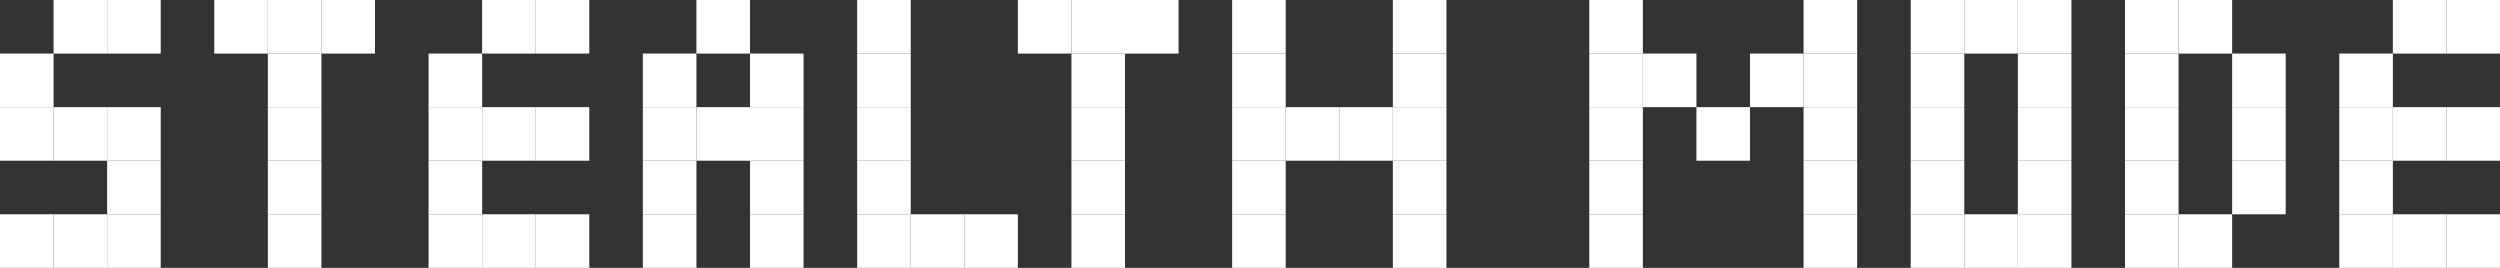 <?xml version="1.0" encoding="utf-8"?>
<svg xmlns="http://www.w3.org/2000/svg" fill="none" height="150" viewBox="0 0 1400 150" width="1400">
<rect x="0" y="0" width="1400" height="150" fill="#333333" stroke="none"/>
<g clip-path="url(#clip0_430_294)">
<path d="M60 0H30V30H60V0Z" fill="white"/>
<path d="M90 0H60V30H90V0Z" fill="white"/>
<path d="M30 30H0V60H30V30Z" fill="white"/>
<path d="M30 60H0V90H30V60Z" fill="white"/>
<path d="M60 60H30V90H60V60Z" fill="white"/>
<path d="M90 60H60V90H90V60Z" fill="white"/>
<path d="M90 90H60V120H90V90Z" fill="white"/>
<path d="M30 120H0V150H30V120Z" fill="white"/>
<path d="M60 120H30V150H60V120Z" fill="white"/>
<path d="M90 120H60V150H90V120Z" fill="white"/>
<path d="M150 0H120V30H150V0Z" fill="white"/>
<path d="M180 0H150V30H180V0Z" fill="white"/>
<path d="M210 0H180V30H210V0Z" fill="white"/>
<path d="M180 30H150V60H180V30Z" fill="white"/>
<path d="M180 60H150V90H180V60Z" fill="white"/>
<path d="M180 90H150V120H180V90Z" fill="white"/>
<path d="M180 120H150V150H180V120Z" fill="white"/>
<path d="M300 0H270V30H300V0Z" fill="white"/>
<path d="M330 0H300V30H330V0Z" fill="white"/>
<path d="M270 30H240V60H270V30Z" fill="white"/>
<path d="M270 60H240V90H270V60Z" fill="white"/>
<path d="M300 60H270V90H300V60Z" fill="white"/>
<path d="M330 60H300V90H330V60Z" fill="white"/>
<path d="M270 90H240V120H270V90Z" fill="white"/>
<path d="M300 120H270V150H300V120Z" fill="white"/>
<path d="M270 120H240V150H270V120Z" fill="white"/>
<path d="M330 120H300V150H330V120Z" fill="white"/>
<path d="M420 0H390V30H420V0Z" fill="white"/>
<path d="M390 30H360V60H390V30Z" fill="white"/>
<path d="M450 30H420V60H450V30Z" fill="white"/>
<path d="M390 60H360V90H390V60Z" fill="white"/>
<path d="M420 60H390V90H420V60Z" fill="white"/>
<path d="M450 60H420V90H450V60Z" fill="white"/>
<path d="M390 90H360V120H390V90Z" fill="white"/>
<path d="M450 90H420V120H450V90Z" fill="white"/>
<path d="M390 120H360V150H390V120Z" fill="white"/>
<path d="M450 120H420V150H450V120Z" fill="white"/>
<path d="M510 0H480V30H510V0Z" fill="white"/>
<path d="M510 30H480V60H510V30Z" fill="white"/>
<path d="M510 60H480V90H510V60Z" fill="white"/>
<path d="M510 90H480V120H510V90Z" fill="white"/>
<path d="M510 120H480V150H510V120Z" fill="white"/>
<path d="M540 120H510V150H540V120Z" fill="white"/>
<path d="M570 120H540V150H570V120Z" fill="white"/>
<path d="M600 0H570V30H600V0Z" fill="white"/>
<path d="M630 0H600V30H630V0Z" fill="white"/>
<path d="M660 0H630V30H660V0Z" fill="white"/>
<path d="M630 30H600V60H630V30Z" fill="white"/>
<path d="M630 60H600V90H630V60Z" fill="white"/>
<path d="M630 90H600V120H630V90Z" fill="white"/>
<path d="M630 120H600V150H630V120Z" fill="white"/>
<path d="M720 0H690V30H720V0Z" fill="white"/>
<path d="M810 0H780V30H810V0Z" fill="white"/>
<path d="M720 30H690V60H720V30Z" fill="white"/>
<path d="M810 30H780V60H810V30Z" fill="white"/>
<path d="M720 60H690V90H720V60Z" fill="white"/>
<path d="M750 60H720V90H750V60Z" fill="white"/>
<path d="M780 60H750V90H780V60Z" fill="white"/>
<path d="M810 60H780V90H810V60Z" fill="white"/>
<path d="M720 90H690V120H720V90Z" fill="white"/>
<path d="M810 90H780V120H810V90Z" fill="white"/>
<path d="M720 120H690V150H720V120Z" fill="white"/>
<path d="M810 120H780V150H810V120Z" fill="white"/>
<path d="M920 0H890V30H920V0Z" fill="white"/>
<path d="M1040 0H1010V30H1040V0Z" fill="white"/>
<path d="M920 30H890V60H920V30Z" fill="white"/>
<path d="M950 30H920V60H950V30Z" fill="white"/>
<path d="M1010 30H980V60H1010V30Z" fill="white"/>
<path d="M1040 30H1010V60H1040V30Z" fill="white"/>
<path d="M920 60H890V90H920V60Z" fill="white"/>
<path d="M980 60H950V90H980V60Z" fill="white"/>
<path d="M1040 60H1010V90H1040V60Z" fill="white"/>
<path d="M920 90H890V120H920V90Z" fill="white"/>
<path d="M1040 90H1010V120H1040V90Z" fill="white"/>
<path d="M920 120H890V150H920V120Z" fill="white"/>
<path d="M1040 120H1010V150H1040V120Z" fill="white"/>
<path d="M1100 0H1070V30H1100V0Z" fill="white"/>
<path d="M1130 0H1100V30H1130V0Z" fill="white"/>
<path d="M1160 0H1130V30H1160V0Z" fill="white"/>
<path d="M1100 30H1070V60H1100V30Z" fill="white"/>
<path d="M1160 30H1130V60H1160V30Z" fill="white"/>
<path d="M1100 60H1070V90H1100V60Z" fill="white"/>
<path d="M1160 60H1130V90H1160V60Z" fill="white"/>
<path d="M1100 90H1070V120H1100V90Z" fill="white"/>
<path d="M1160 90H1130V120H1160V90Z" fill="white"/>
<path d="M1100 120H1070V150H1100V120Z" fill="white"/>
<path d="M1130 120H1100V150H1130V120Z" fill="white"/>
<path d="M1160 120H1130V150H1160V120Z" fill="white"/>
<path d="M1220 0H1190V30H1220V0Z" fill="white"/>
<path d="M1250 0H1220V30H1250V0Z" fill="white"/>
<path d="M1220 30H1190V60H1220V30Z" fill="white"/>
<path d="M1280 30H1250V60H1280V30Z" fill="white"/>
<path d="M1220 60H1190V90H1220V60Z" fill="white"/>
<path d="M1280 60H1250V90H1280V60Z" fill="white"/>
<path d="M1220 90H1190V120H1220V90Z" fill="white"/>
<path d="M1280 90H1250V120H1280V90Z" fill="white"/>
<path d="M1220 120H1190V150H1220V120Z" fill="white"/>
<path d="M1250 120H1220V150H1250V120Z" fill="white"/>
<path d="M1370 0H1340V30H1370V0Z" fill="white"/>
<path d="M1400 0H1370V30H1400V0Z" fill="white"/>
<path d="M1340 30H1310V60H1340V30Z" fill="white"/>
<path d="M1340 60H1310V90H1340V60Z" fill="white"/>
<path d="M1370 60H1340V90H1370V60Z" fill="white"/>
<path d="M1400 60H1370V90H1400V60Z" fill="white"/>
<path d="M1340 90H1310V120H1340V90Z" fill="white"/>
<path d="M1340 120H1310V150H1340V120Z" fill="white"/>
<path d="M1370 120H1340V150H1370V120Z" fill="white"/>
<path d="M1400 120H1370V150H1400V120Z" fill="white"/>
</g>
<defs>
<clipPath id="clip0_430_294">
<rect fill="white" height="150" width="1400"/>
</clipPath>
</defs>
</svg>